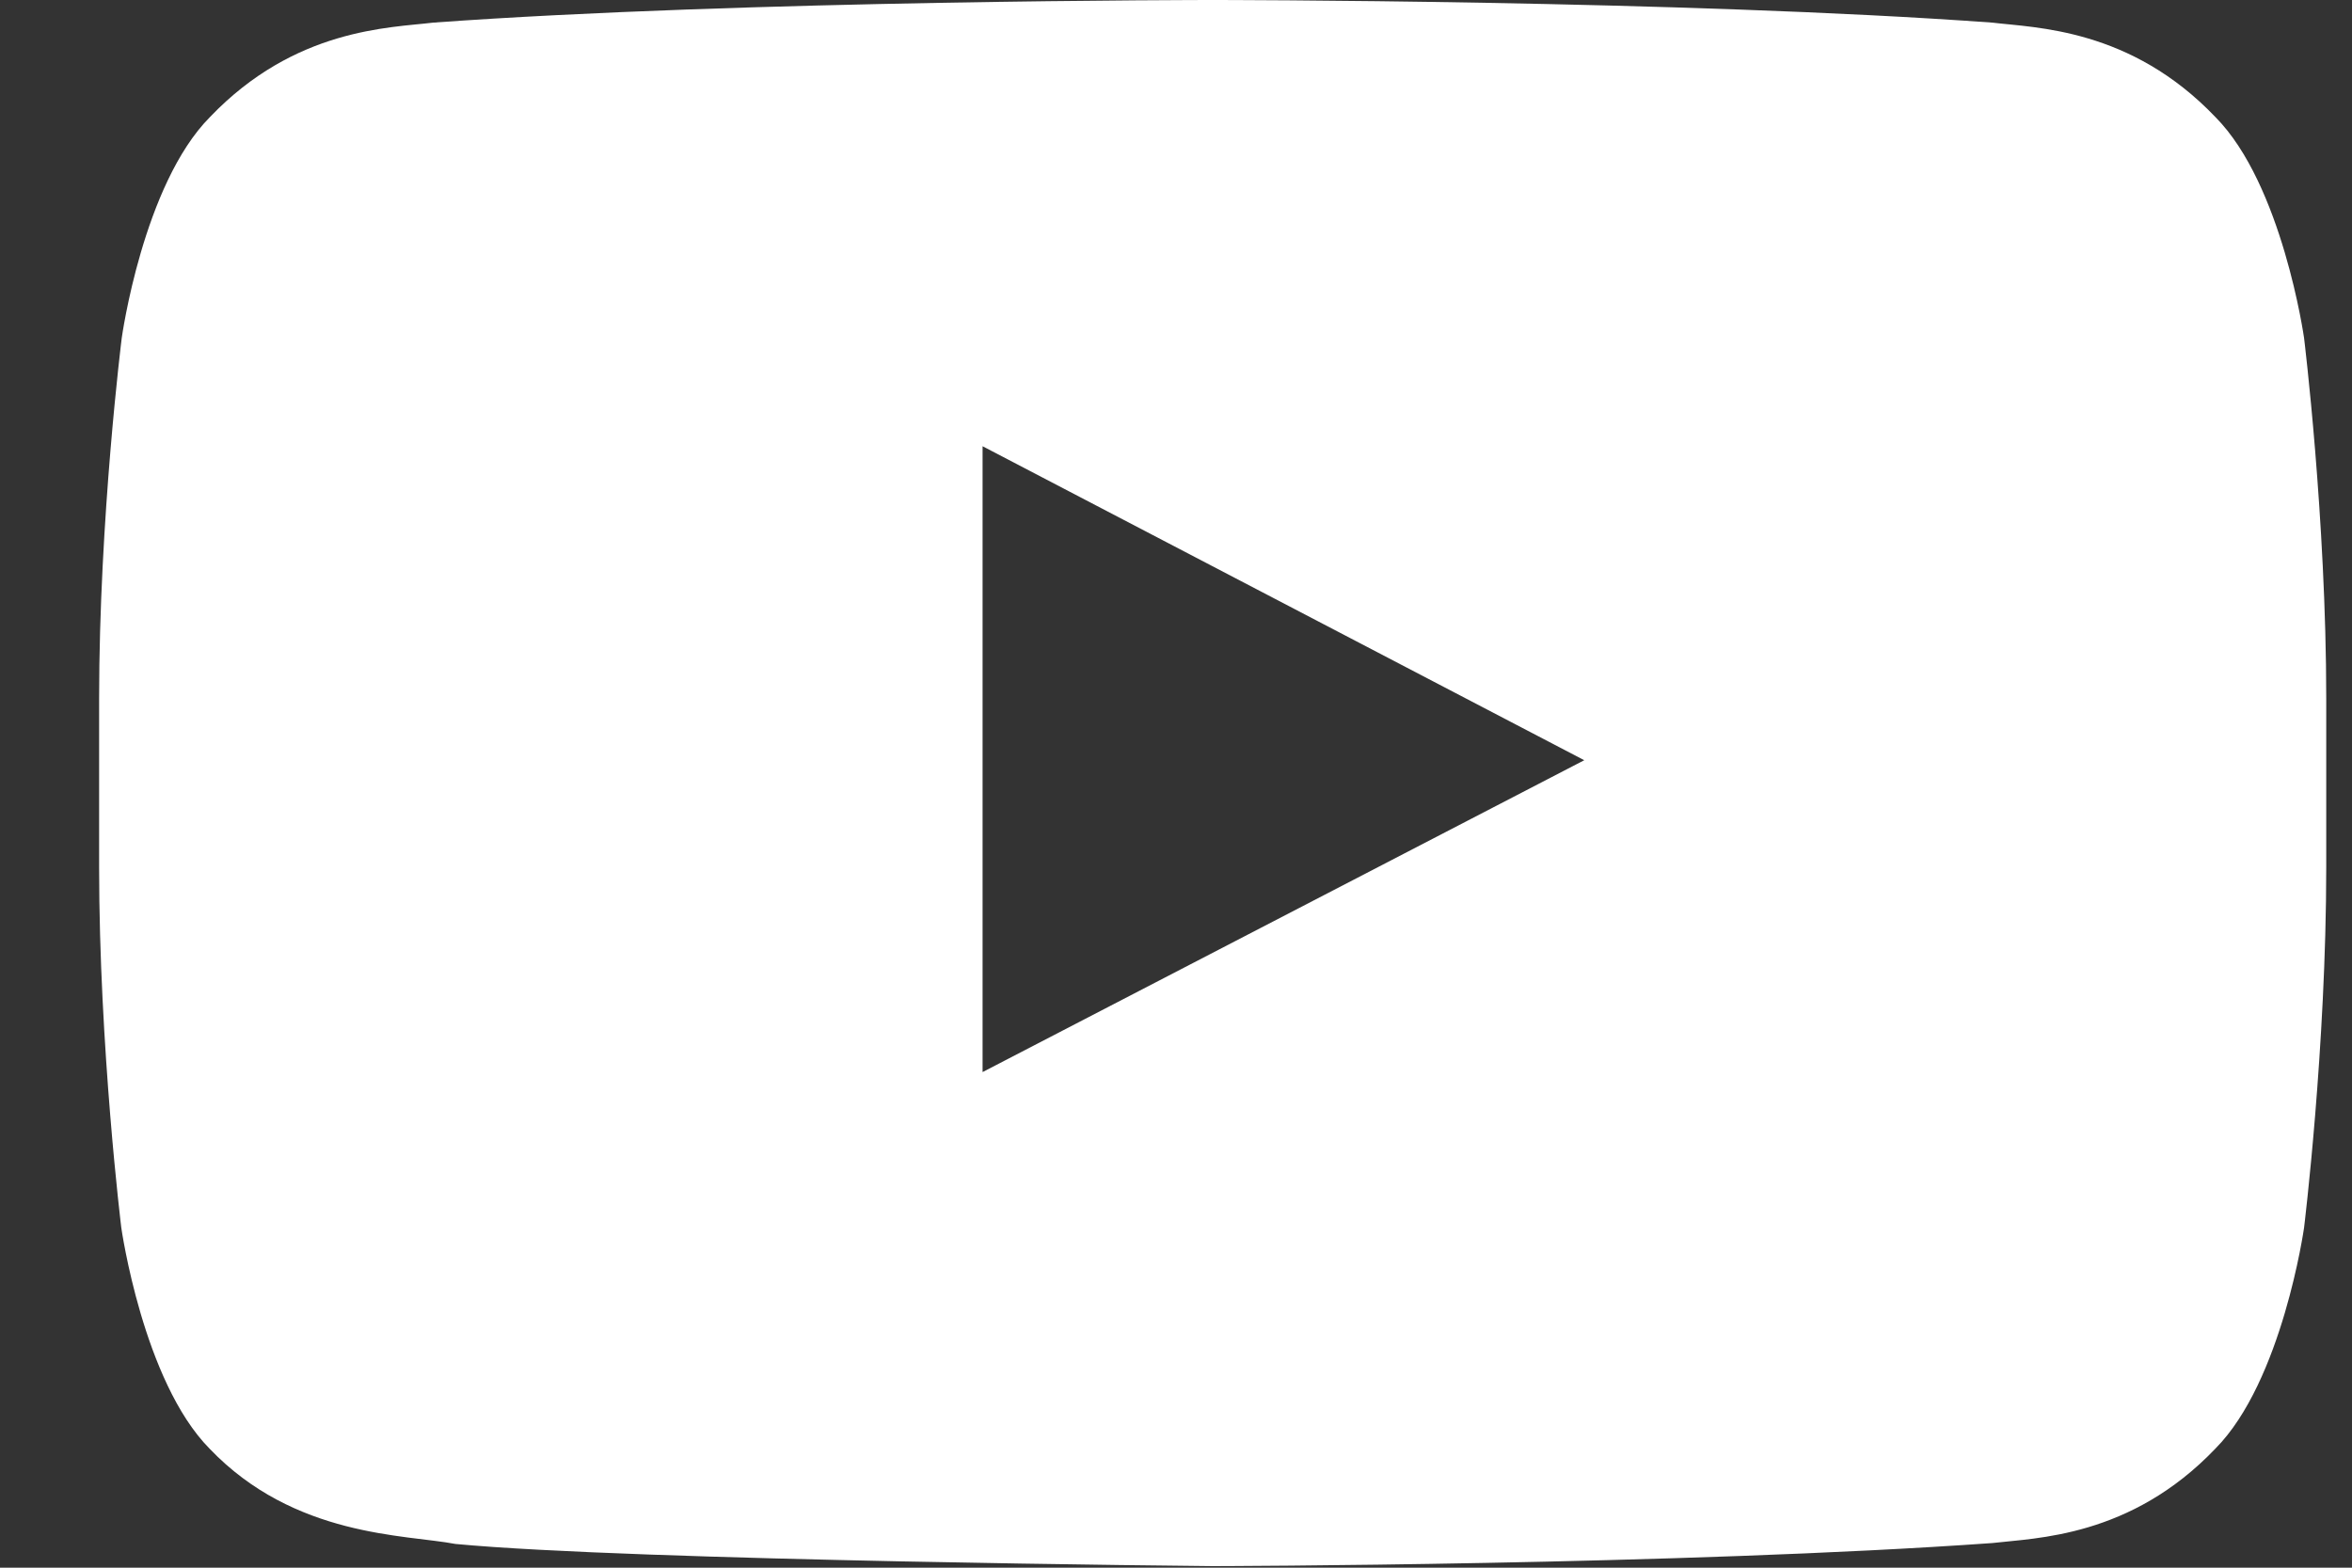 <svg width="21" height="14" viewBox="0 0 21 14" fill="none" xmlns="http://www.w3.org/2000/svg">
<rect x="0" y="0" width="21" height="14" fill="#333333" stroke="none"/>
<path d="M20.572 3.018C20.572 3.018 20.378 1.647 19.78 1.045C19.023 0.252 18.176 0.249 17.788 0.202C15.007 -1.1112e-07 10.832 0 10.832 0H10.824C10.824 0 6.649 -1.1112e-07 3.868 0.202C3.479 0.249 2.633 0.252 1.875 1.045C1.277 1.647 1.087 3.018 1.087 3.018C1.087 3.018 0.885 4.63 0.885 6.238V7.745C0.885 9.352 1.083 10.964 1.083 10.964C1.083 10.964 1.277 12.335 1.871 12.937C2.629 13.73 3.623 13.703 4.066 13.788C5.658 13.939 10.828 13.986 10.828 13.986C10.828 13.986 15.007 13.978 17.788 13.78C18.176 13.734 19.023 13.73 19.78 12.937C20.378 12.335 20.572 10.964 20.572 10.964C20.572 10.964 20.77 9.356 20.77 7.745V6.238C20.77 4.63 20.572 3.018 20.572 3.018ZM8.773 9.574V3.985L14.145 6.789L8.773 9.574Z" fill="white"/>
</svg>

